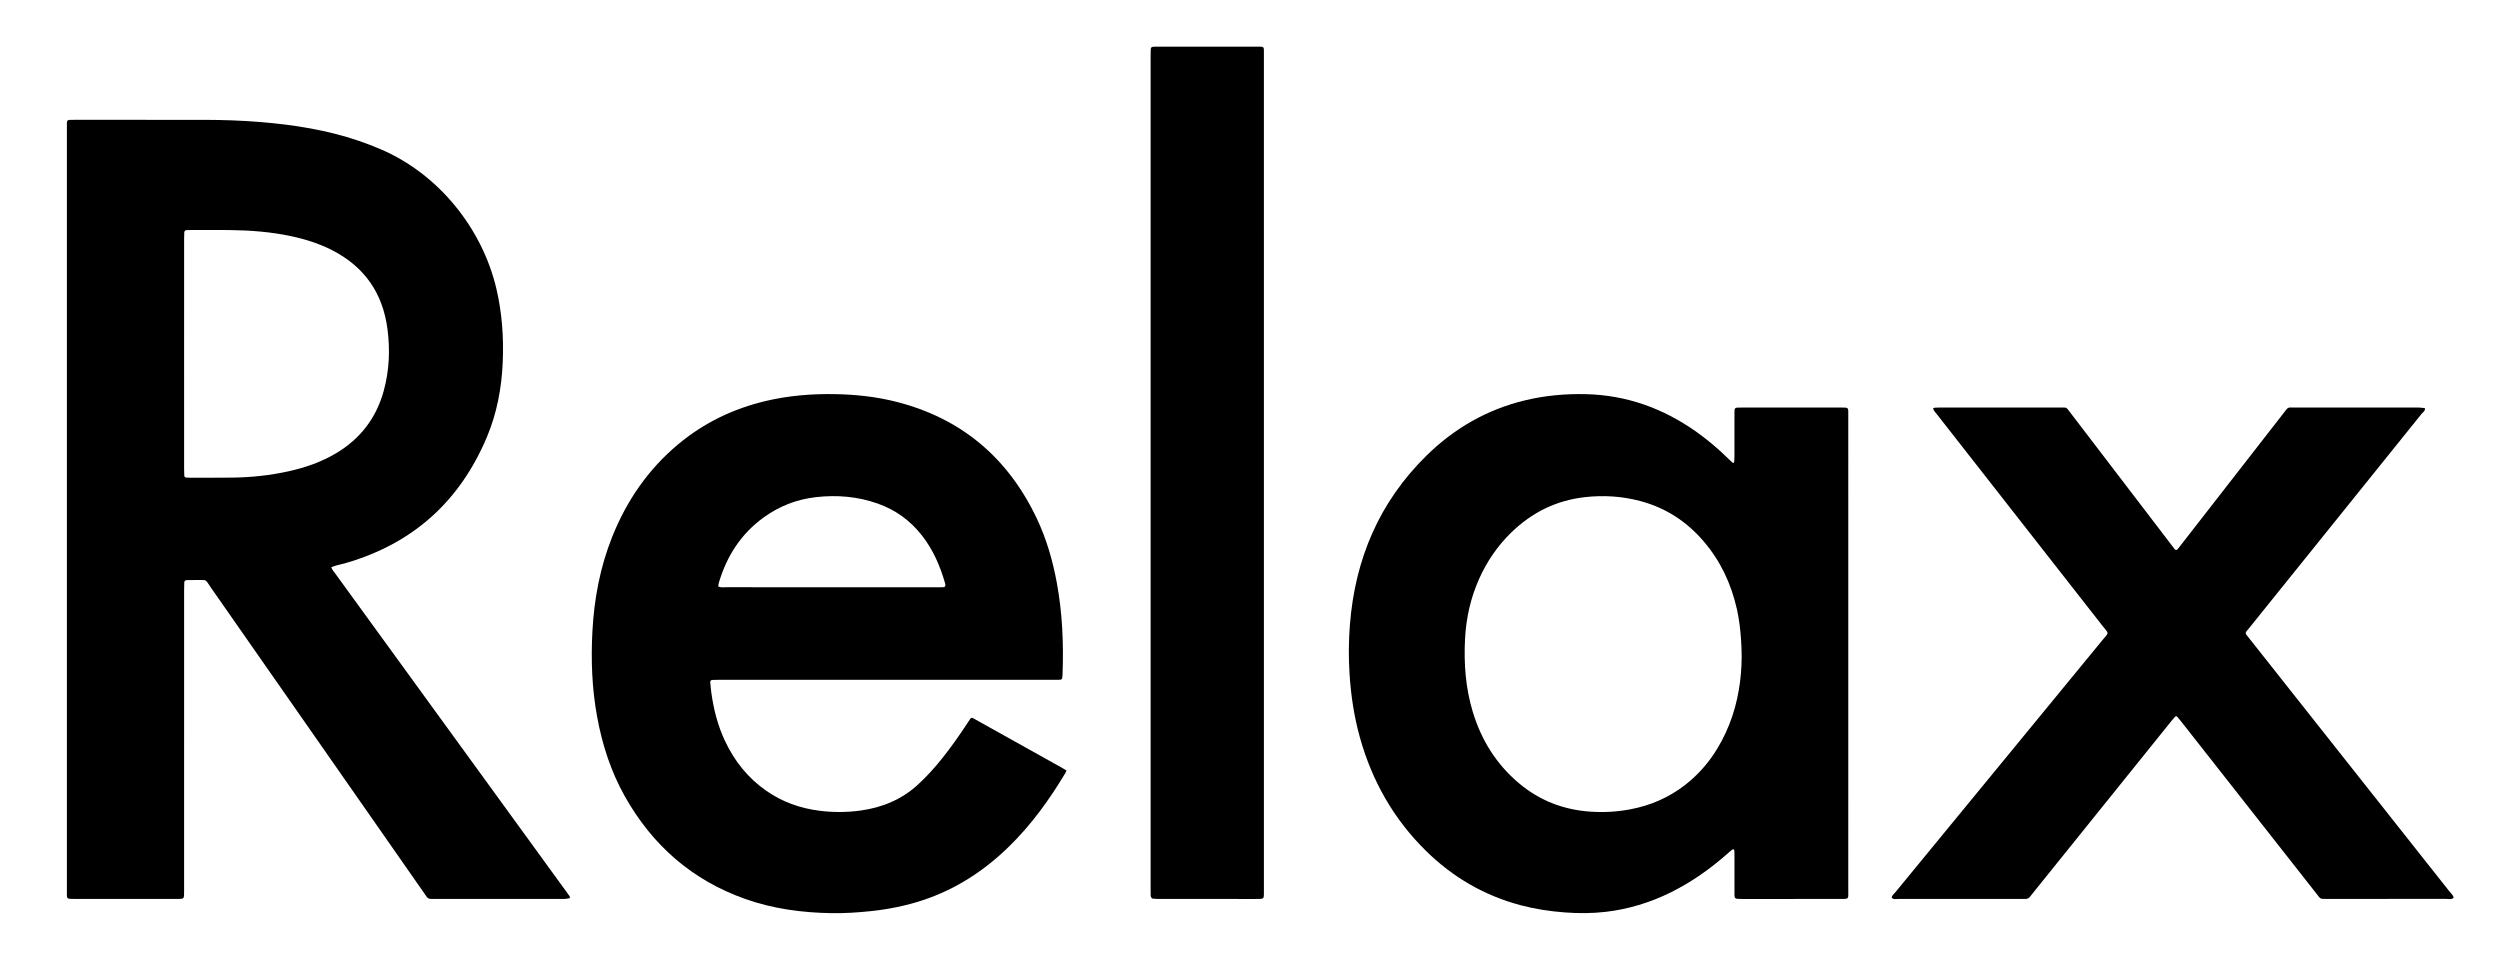 <?xml version="1.0" encoding="utf-8"?>
<!-- Generator: $$$/GeneralStr/196=Adobe Illustrator 27.6.0, SVG Export Plug-In . SVG Version: 6.00 Build 0)  -->
<svg version="1.1" id="Ebene_2" xmlns="http://www.w3.org/2000/svg" xmlns:xlink="http://www.w3.org/1999/xlink" x="0px" y="0px"
	 viewBox="0 0 3979.148 1545.685" enable-background="new 0 0 3979.148 1545.685" xml:space="preserve">
<g>
	<path d="M527.35,902.633c1.071,4.135,3.729,6.773,5.844,9.686c54.616,75.239,109.263,150.457,163.907,225.676
		c68.159,93.822,136.32,187.642,204.479,281.463c0.587,0.809,1.267,1.568,1.742,2.438c1.363,2.494,4.405,4.208,3.631,7.707
		c-2.885,0.416-5.77,1.191-8.656,1.194c-68.991,0.063-137.982,0.044-206.973,0.036c-1.666,0-3.333-0.091-4.998-0.067
		c-3.225,0.048-5.785-1.043-7.578-3.88c-1.601-2.533-3.389-4.947-5.105-7.407c-112.504-161.23-224.982-322.479-337.56-483.656
		c-10.542-15.092-5.263-12.37-23.929-12.637c-4.995-0.071-9.995,0.048-14.991,0.168c-2.318,0.056-3.744,1.349-3.844,3.699
		c-0.169,3.992-0.267,7.99-0.267,11.986c-0.013,157.979-0.01,315.958-0.013,473.937c0,3.666,0.068,7.336-0.08,10.997
		c-0.232,5.733-0.917,6.425-6.266,6.732c-1.994,0.115-3.998,0.081-5.998,0.081c-53.993,0.004-107.986,0.01-161.978-0.001
		c-13.607-0.003-12.256,0.296-12.256-12.713c-0.017-404.946-0.018-809.892,0.006-1214.839c0.001-13.176-1.539-12.523,12.285-12.524
		c68.658-0.006,137.315-0.087,205.973,0.04c29.998,0.055,59.981,1.032,89.887,3.493c53.254,4.382,105.795,12.653,156.572,29.94
		c11.334,3.859,22.525,8.212,33.556,12.871c92.757,39.179,162.887,126.127,185.498,223.13c8.926,38.294,11.589,77.009,9.946,116.136
		c-1.734,41.289-9.26,81.512-25.337,119.635c-42.912,101.76-117.172,168.869-223.486,199.938
		c-5.428,1.586-10.972,2.771-16.433,4.249C532.434,900.818,530.012,901.75,527.35,902.633z M293.042,562.984
		c0,61.327-0.004,122.654,0.012,183.981c0.001,3.328,0.127,6.659,0.281,9.985c0.089,1.913,1.237,3.064,3.11,3.234
		c1.987,0.18,3.994,0.184,5.992,0.181c22.664-0.033,45.331,0.121,67.992-0.177c30.057-0.394,59.841-3.61,89.207-10.123
		c26.477-5.873,51.894-14.672,75.304-28.635c38.422-22.918,63.807-55.859,75.747-99.033c9.016-32.599,10.383-65.729,5.972-99.098
		c-7.487-56.63-36.41-98.451-87.345-124.726c-20.86-10.76-43.034-17.781-65.924-22.661c-32.4-6.908-65.257-9.374-98.296-9.749
		c-20.329-0.231-40.662-0.056-60.993-0.049c-2.332,0.001-4.664,0.058-6.994,0.148c-2.377,0.093-3.662,1.502-3.799,3.753
		c-0.203,3.322-0.254,6.658-0.255,9.988C293.038,440.996,293.042,501.99,293.042,562.984z"/>
	<path d="M2941.849,1039.478c0,125.637,0.021,251.275-0.027,376.912c-0.006,15.304,2.073,14.447-14.561,14.455
		c-50.988,0.023-101.976,0.011-152.964,0.006c-15.292-0.001-13.55,0.417-13.604-13.434c-0.072-18.329-0.014-36.658-0.022-54.987
		c-0.001-2.665,0.029-5.336-0.13-7.993c-0.053-0.886-0.428-2.118-1.068-2.498c-0.591-0.352-1.958-0.06-2.595,0.441
		c-2.353,1.851-4.552,3.9-6.798,5.887c-27.834,24.617-57.923,45.918-91.338,62.376c-32.563,16.039-66.821,26.469-102.86,30.695
		c-21.553,2.527-43.173,2.579-64.867,0.971c-24-1.779-47.632-5.37-70.871-11.545c-57.987-15.409-108.069-44.701-150.713-86.687
		c-51.278-50.487-85.543-111.021-104.888-180.133c-9.281-33.157-14.346-67.004-16.53-101.374
		c-1.653-26.013-1.477-51.963,0.547-77.902c8.164-104.594,46.593-195.567,122.106-269.645
		c44.249-43.407,96.192-73.257,156.662-87.82c31.937-7.691,64.354-10.61,97.143-9.814c64.964,1.577,123.235,22.753,175.94,60.179
		c17.974,12.763,34.68,27.033,50.42,42.451c2.141,2.097,4.299,4.178,6.518,6.19c1.125,1.02,2.894,0.45,2.98-0.939
		c0.184-2.984,0.329-5.976,0.332-8.964c0.026-21.662,0.011-43.323,0.018-64.985c0.001-2.665-0.036-5.336,0.107-7.995
		c0.171-3.175,1.167-4.285,4.134-4.497c2.655-0.189,5.328-0.152,7.993-0.152c52.321-0.007,104.642-0.003,156.963-0.007
		c13.033-0.001,11.96-0.499,11.962,11.896C2941.854,786.87,2941.849,913.174,2941.849,1039.478z M2772.126,1047.582
		c0.04-28.641-2.785-56.864-7.686-78.506c-9.061-40.015-26.017-76.173-52.776-107.43c-27.17-31.737-60.731-53.593-101.323-64.267
		c-29.009-7.628-58.39-9.444-88.177-6.025c-45.388,5.209-83.997,24.413-116.608,56.083c-22.02,21.385-39.012,46.307-51.468,74.312
		c-13.418,30.167-20.488,61.87-22.224,94.78c-2.086,39.536,0.8,78.588,12.347,116.669c13.574,44.767,37.342,83.027,73.298,113.331
		c32.957,27.777,71.237,42.496,114.038,45.362c20.986,1.405,41.931,0.301,62.698-3.596c32.665-6.131,62.347-18.853,88.528-39.438
		c32.267-25.37,54.611-58.014,69.678-95.872C2766.696,1117.192,2771.773,1079.739,2772.126,1047.582z"/>
	<path d="M1697.474,1226.321c-0.874,1.984-1.284,3.266-1.957,4.39c-25.432,42.47-54.258,82.335-89.836,117.018
		c-39.465,38.472-84.606,67.826-137.173,85.166c-26.658,8.794-54.027,14.282-81.936,17.259c-20.898,2.229-41.835,3.608-62.847,3.277
		c-46.906-0.739-92.996-6.823-137.419-22.541c-84.773-29.995-147.992-85.485-191.824-163.499
		c-22.079-39.296-35.762-81.627-43.927-125.832c-8.399-45.481-10.115-91.387-7.598-137.418
		c2.818-51.523,12.296-101.799,31.556-149.914c23.073-57.642,57.276-107.397,105.187-147.307
		c40.931-34.095,87.636-56.535,139.385-68.748c36.216-8.547,72.969-11.509,110.085-10.841c32.741,0.589,65.143,4,96.946,12.053
		c104.268,26.403,178.337,89.31,224.194,186.047c15.355,32.392,25.18,66.598,31.721,101.779
		c8.937,48.072,10.971,96.586,9.21,145.338c-0.036,0.999-0.068,1.999-0.147,2.995c-0.473,5.985-0.718,6.276-6.329,6.438
		c-3.33,0.097-6.665,0.034-9.997,0.034c-176.628,0.001-353.255,0-529.883,0.008c-3.663,0-7.332,0.004-10.988,0.199
		c-2.41,0.129-3.595,1.456-3.396,3.953c0.423,5.309,0.938,10.619,1.652,15.896c3.638,26.888,10.311,52.933,21.937,77.56
		c15.094,31.975,36.475,58.774,65.63,79.065c25.385,17.667,53.631,27.749,84.234,31.678c21.956,2.819,43.879,2.748,65.765-0.28
		c34.136-4.723,64.834-17.225,90.644-40.646c14.36-13.031,27.245-27.402,39.329-42.521c14.368-17.977,27.539-36.814,40.16-56.044
		c1.462-2.228,2.938-4.447,4.431-6.654c1.069-1.581,2.521-2.123,4.272-1.245c1.785,0.896,3.507,1.915,5.252,2.889
		c45.375,25.313,90.752,50.623,136.12,75.949C1692.223,1223.103,1694.449,1224.513,1697.474,1226.321z M1143.224,933.441
		c4.077,2.023,8.134,1.228,12.042,1.23c112.606,0.047,225.211,0.038,337.817,0.036c2.332,0,4.665,0.009,6.996-0.041
		c0.994-0.021,2.109,0.061,2.941-0.357c0.743-0.373,1.557-1.324,1.652-2.104c0.155-1.274-0.084-2.663-0.443-3.921
		c-7.844-27.446-19.059-53.276-36.763-75.943c-18.518-23.709-41.92-40.731-70.291-50.779
		c-31.979-11.326-64.893-14.095-98.463-10.278c-30.42,3.459-58.096,14.194-82.904,32.061
		c-36.302,26.145-59.077,61.703-71.636,104.216C1143.621,929.425,1143.537,931.427,1143.224,933.441z"/>
	<path d="M3076.657,650.315c1.118-0.604,1.929-1.377,2.796-1.446c2.652-0.211,5.325-0.192,7.991-0.192
		c63.665-0.007,127.33-0.027,190.995,0.013c11.932,0.007,9.631-1.302,17.235,8.639c53.459,69.885,106.841,139.828,160.287,209.724
		c8.313,10.872,6.693,11.504,15.375,0.348c54.245-69.701,108.472-139.416,162.74-209.098c8.947-11.489,5.895-9.582,19.793-9.597
		c65.332-0.074,130.664-0.046,195.995,0.007c3.237,0.003,6.474,0.585,9.711,0.898c0.909,4.456-3.004,6.34-5.117,8.967
		c-91.276,113.503-182.664,226.915-273.98,340.386c-7.928,9.851-8.164,7.286-0.382,17.161
		c18.772,23.822,37.618,47.586,56.438,71.371c87.481,110.559,174.971,221.111,262.397,331.714c2.396,3.031,5.857,5.474,6.385,9.766
		c-3.675,3.311-8.152,1.734-12.23,1.741c-62.332,0.112-124.664,0.078-186.995,0.078c-0.667,0-1.333,0.005-2-0.002
		c-12.208-0.121-9.98,0.639-17.301-8.675c-71.472-90.924-142.911-181.874-214.37-272.808c-2.261-2.878-4.582-5.714-7-8.46
		c-1-1.136-2.458-1.119-3.487-0.007c-2.032,2.199-3.964,4.498-5.843,6.832c-71.902,89.307-143.794,178.622-215.686,267.937
		c-3.135,3.894-6.299,7.766-9.373,11.707c-1.764,2.263-3.971,3.456-6.843,3.459c-2.333,0.002-4.666,0.072-6.999,0.072
		c-64.998,0.005-129.997,0.031-194.995-0.067c-3.748-0.006-7.907,1.401-11.201-1.826c0.31-4.04,3.656-6.162,5.883-8.876
		c109.752-133.708,219.599-267.339,329.358-401.041c11.107-13.53,10.925-9.227,0.443-22.629
		C3259,884.312,3171.24,772.278,3083.524,660.208C3081.096,657.107,3078.262,654.244,3076.657,650.315z"/>
	<path d="M2011.707,751.983c0,220.658,0,441.317-0.001,661.975c0,3.333,0.063,6.669-0.035,9.999
		c-0.176,5.954-0.845,6.579-7.156,6.844c-2.33,0.098-4.666,0.05-6.999,0.05c-50.665,0.002-101.33,0.012-151.994-0.02
		c-3.653-0.002-7.327-0.139-10.945-0.59c-0.981-0.122-2.104-1.479-2.592-2.533c-0.53-1.146-0.503-2.596-0.531-3.918
		c-0.078-3.665-0.075-7.332-0.075-10.999c-0.003-440.317-0.003-880.633,0.001-1320.95c0-3.999-0.061-8.004,0.124-11.997
		c0.207-4.447,1.109-5.315,5.248-5.504c2.329-0.106,4.666-0.058,6.999-0.058c51.998-0.002,103.996-0.02,155.994,0.01
		c12.979,0.008,11.951-1.181,11.952,11.713c0.015,191.993,0.011,383.986,0.011,575.979
		C2011.707,691.985,2011.707,721.984,2011.707,751.983z"/>
</g>
</svg>
